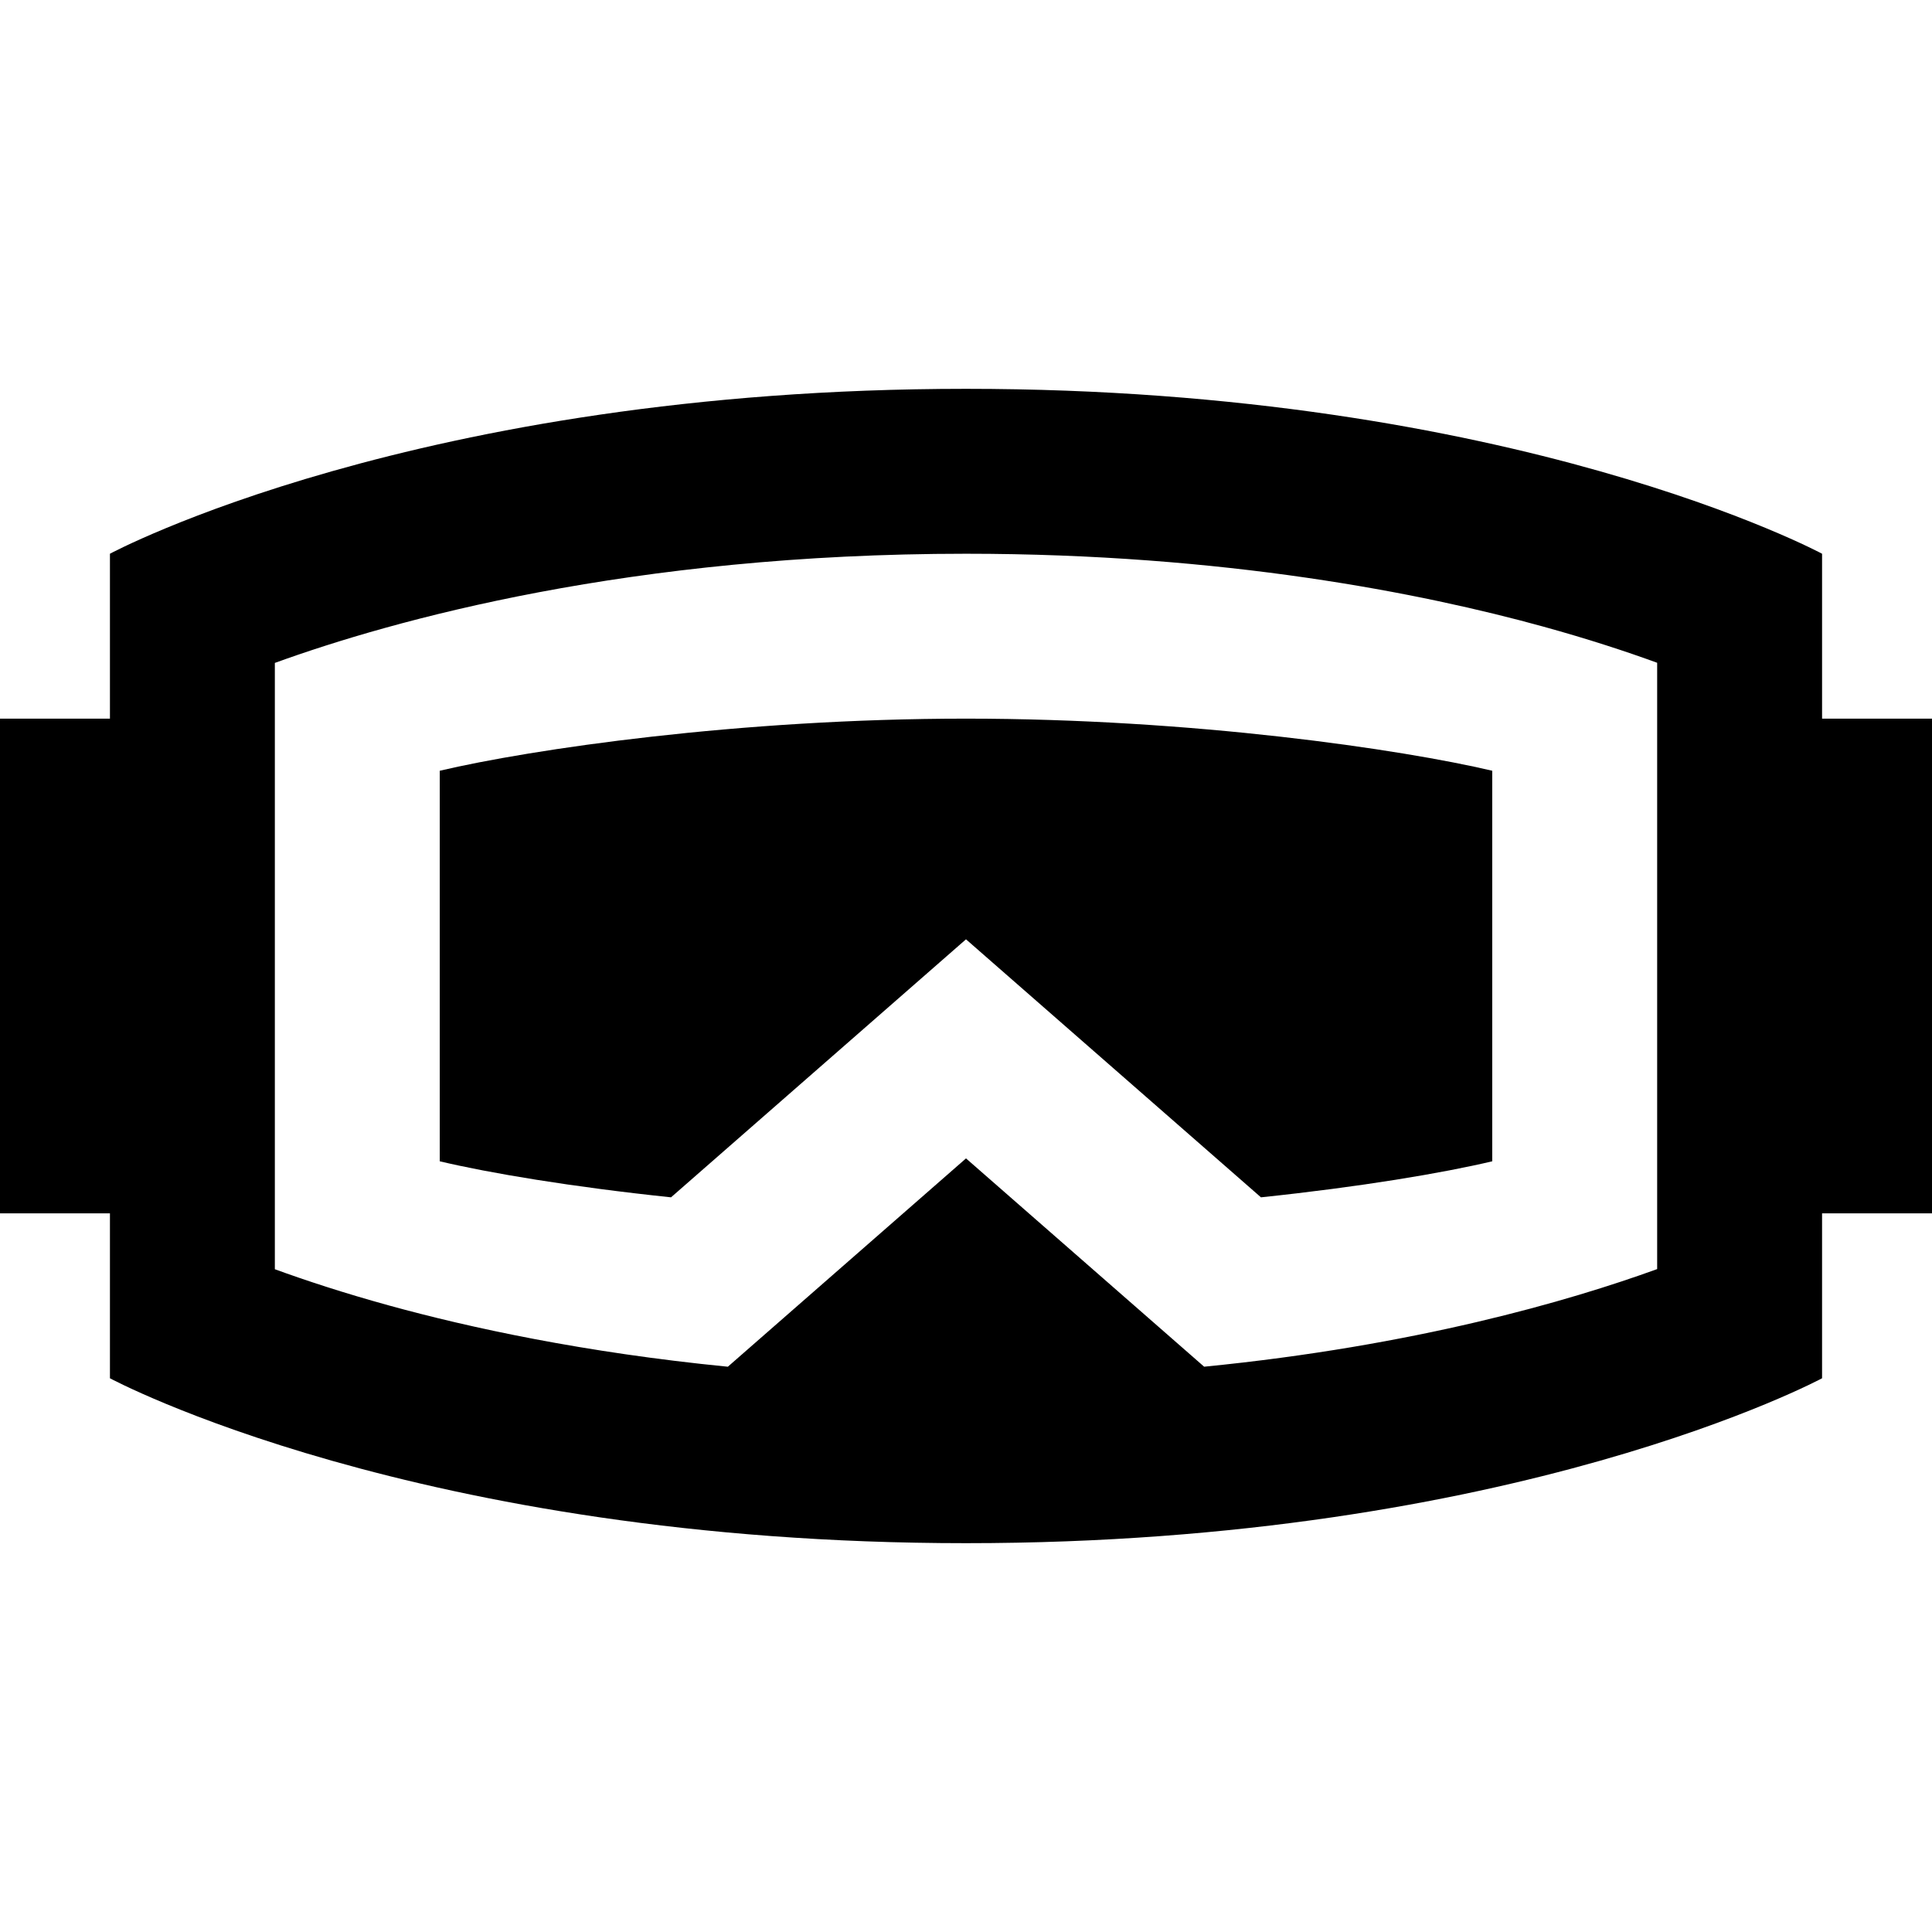 <?xml version="1.0" encoding="iso-8859-1"?>
<!-- Generator: Adobe Illustrator 19.0.0, SVG Export Plug-In . SVG Version: 6.00 Build 0)  -->
<svg version="1.1" id="Layer_1" xmlns="http://www.w3.org/2000/svg" xmlns:xlink="http://www.w3.org/1999/xlink" x="0px" y="0px"
	 viewBox="0 0 511.999 511.999" style="enable-background:new 0 0 511.999 511.999;" xml:space="preserve">
<g>
	<g>
		<path d="M482.865,146.745c0,0-81.192-43.702-226.865-43.702S29.135,146.745,29.135,146.745v43.702H0v131.105h29.135v43.702
			c0,0,81.192,43.702,226.865,43.702s226.865-43.702,226.865-43.702v-43.702h29.135V190.447h-29.133V146.745z M439.164,336.322
			c-23.388,8.475-64.147,20.34-120.052,25.869l-63.111-55.204l-63.114,55.207c-38.143-3.761-68.513-10.365-89.774-16.224
			c-12.063-3.323-22.192-6.664-30.275-9.611v-160.68c31.448-11.397,94.288-28.932,183.163-28.932
			c68.52,0,120.961,10.487,152.888,19.284c12.063,3.323,22.192,6.664,30.275,9.611V336.322z"/>
	</g>
</g>
<g>
	<g>
		<path d="M255.999,190.447c-60.118,0-115.223,8.107-139.461,13.81v103.499c13.156,3.113,34.813,6.767,61.292,9.547l78.169-68.377
			l78.169,68.377c26.479-2.779,48.136-6.434,61.292-9.547V204.256C371.22,198.553,316.117,190.447,255.999,190.447z"/>
	</g>
</g>
<g>
</g>
<g>
</g>
<g>
</g>
<g>
</g>
<g>
</g>
<g>
</g>
<g>
</g>
<g>
</g>
<g>
</g>
<g>
</g>
<g>
</g>
<g>
</g>
<g>
</g>
<g>
</g>
<g>
</g>
</svg>
